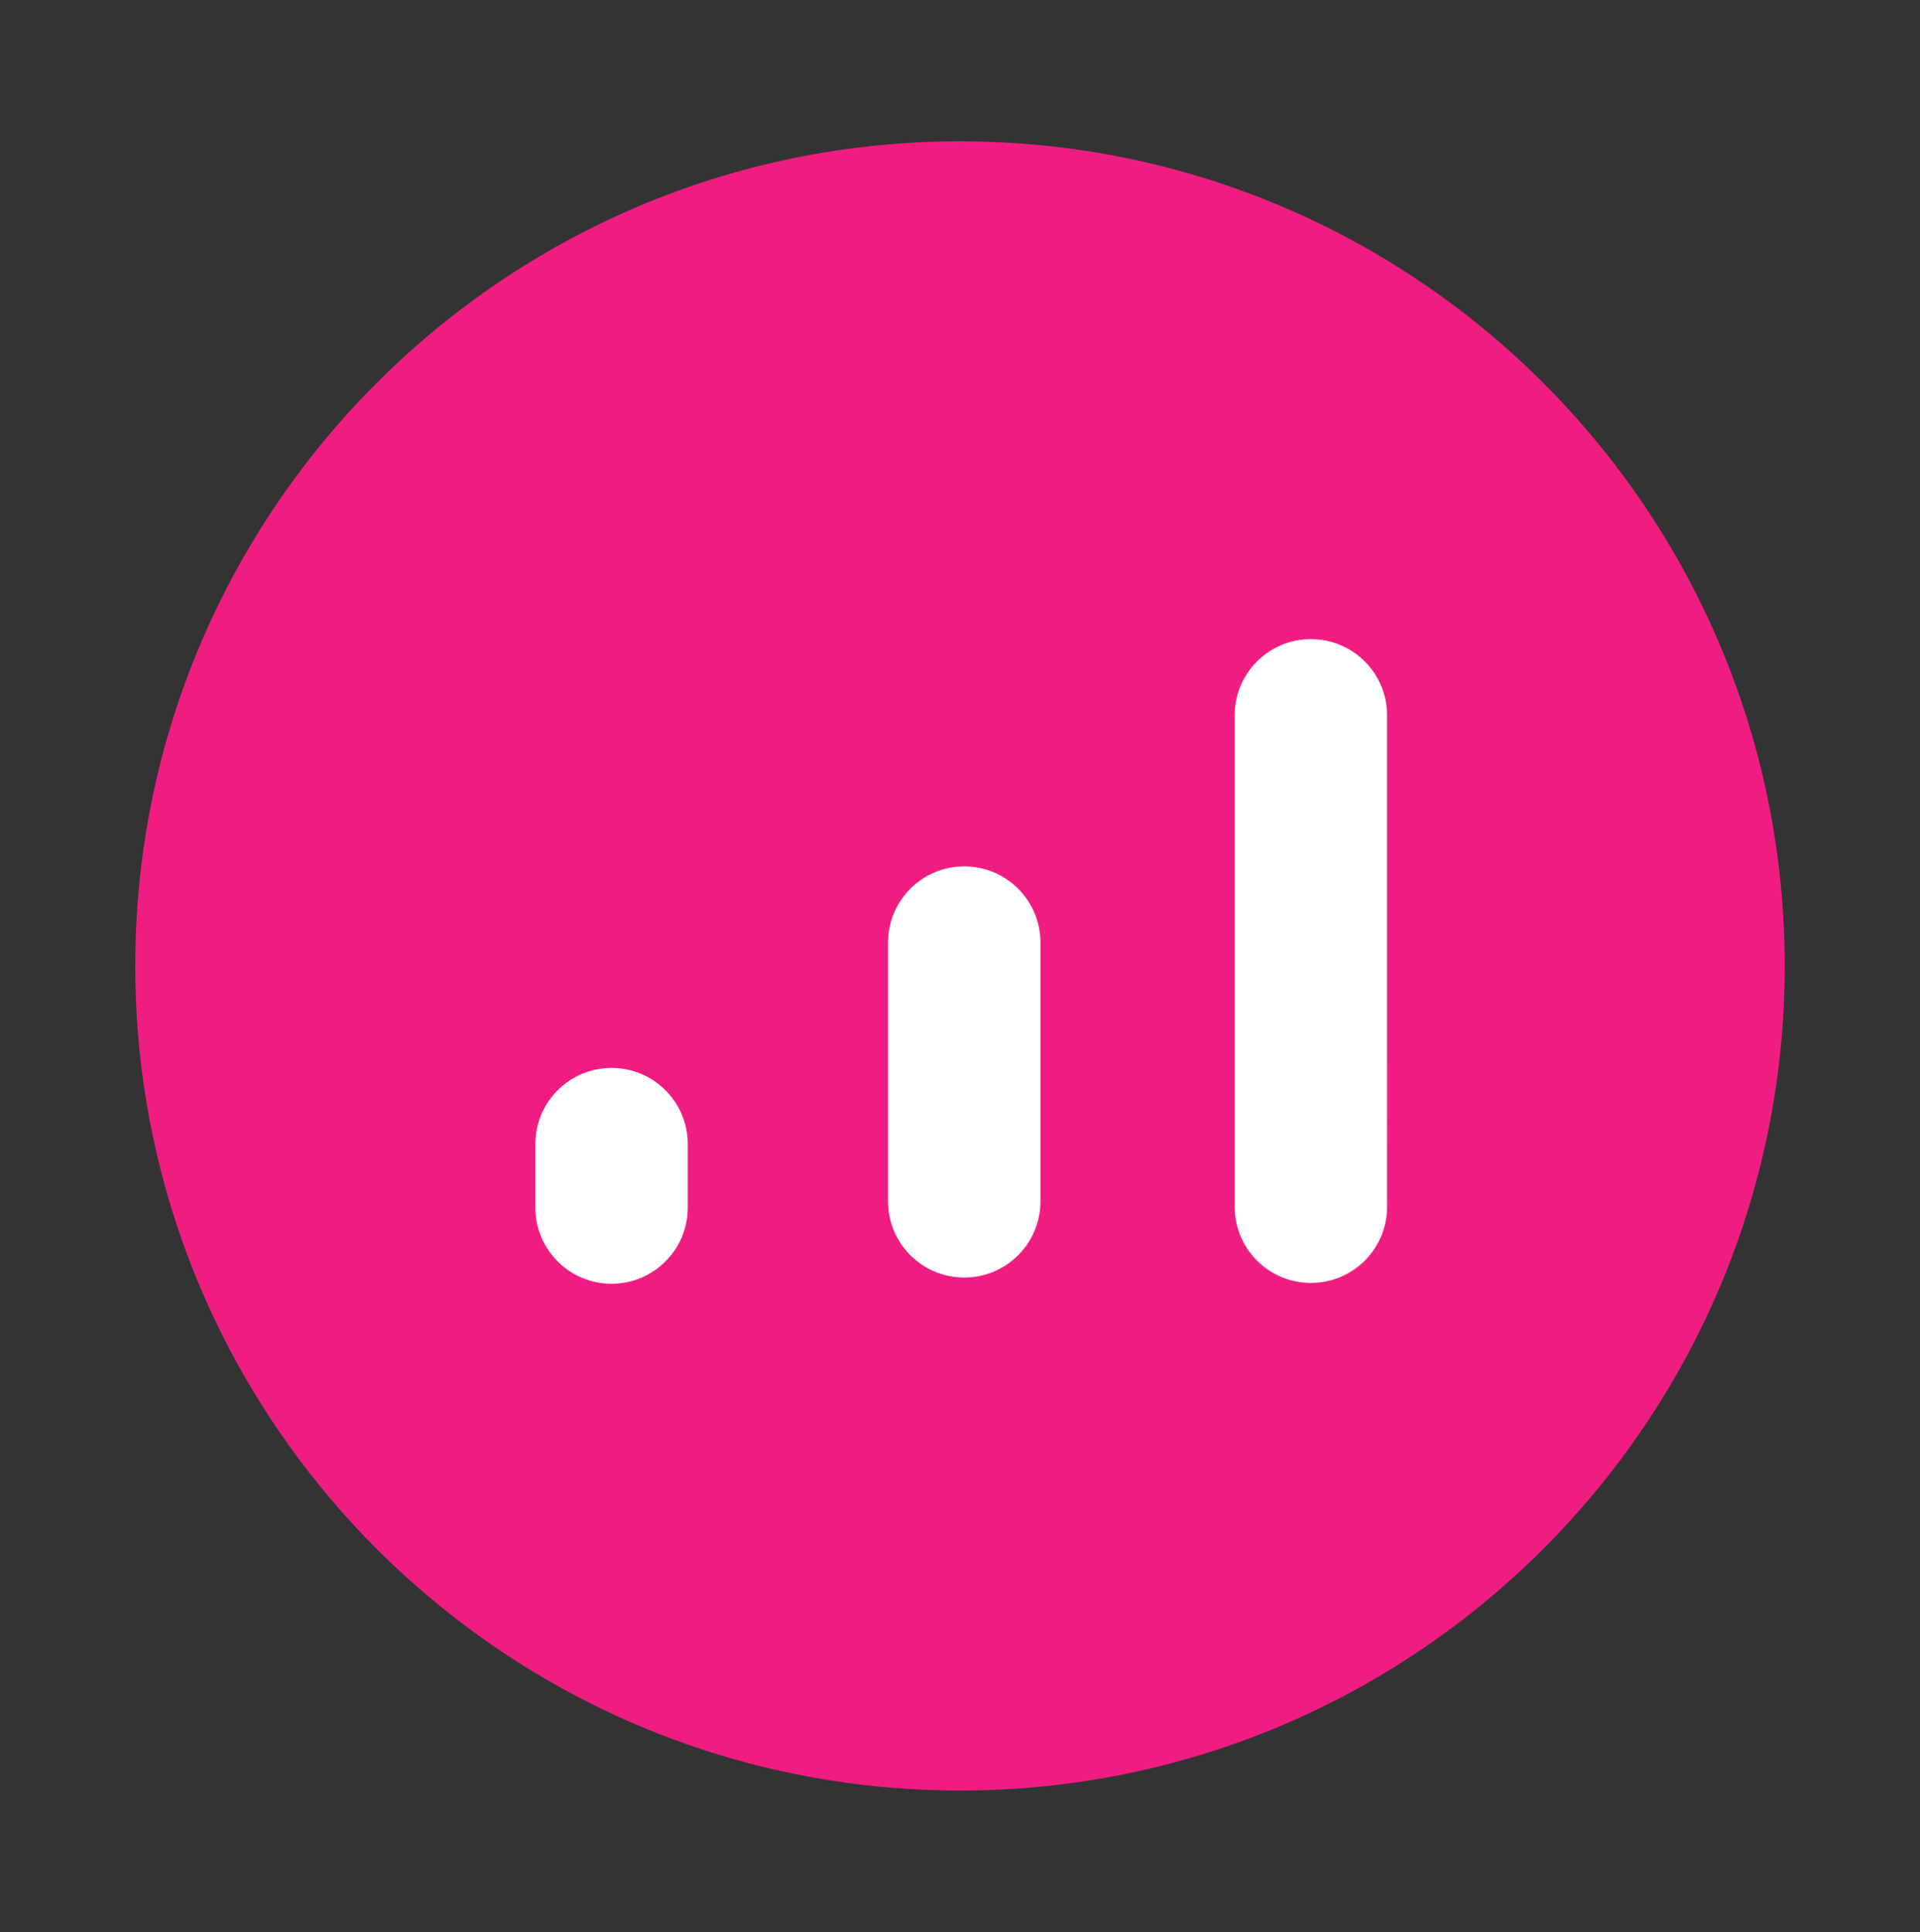 <svg xmlns="http://www.w3.org/2000/svg" style="enable-background:new 0 0 665.67 670" viewBox="0 0 665.67 670" xml:space="preserve"><rect x="0" y="0" width="665.67" height="670" fill="#333333" stroke="none"/><path d="M332.83 49C174.91 49 46.89 177.02 46.89 334.94s128.02 285.94 285.94 285.94 285.94-128.02 285.94-285.94S490.76 49 332.83 49z" style="fill:#ef1d82"/><path d="M212.03 370.31c-14.59 0-26.42 11.82-26.42 26.42v22c0 14.59 11.83 26.42 26.42 26.42 14.59 0 26.42-11.83 26.42-26.42v-22c0-14.6-11.83-26.42-26.42-26.42zm122.28-69.89c-14.59 0-26.42 11.83-26.42 26.42v89.73c0 14.59 11.82 26.42 26.42 26.42s26.42-11.83 26.42-26.42v-89.73c0-14.59-11.82-26.42-26.42-26.42zm120.18-78.81c-14.59 0-26.42 11.83-26.42 26.42v170.41c0 14.59 11.82 26.42 26.42 26.42s26.42-11.83 26.42-26.42V248.03c-.01-14.59-11.83-26.42-26.42-26.42z" style="fill:#fff"/></svg>